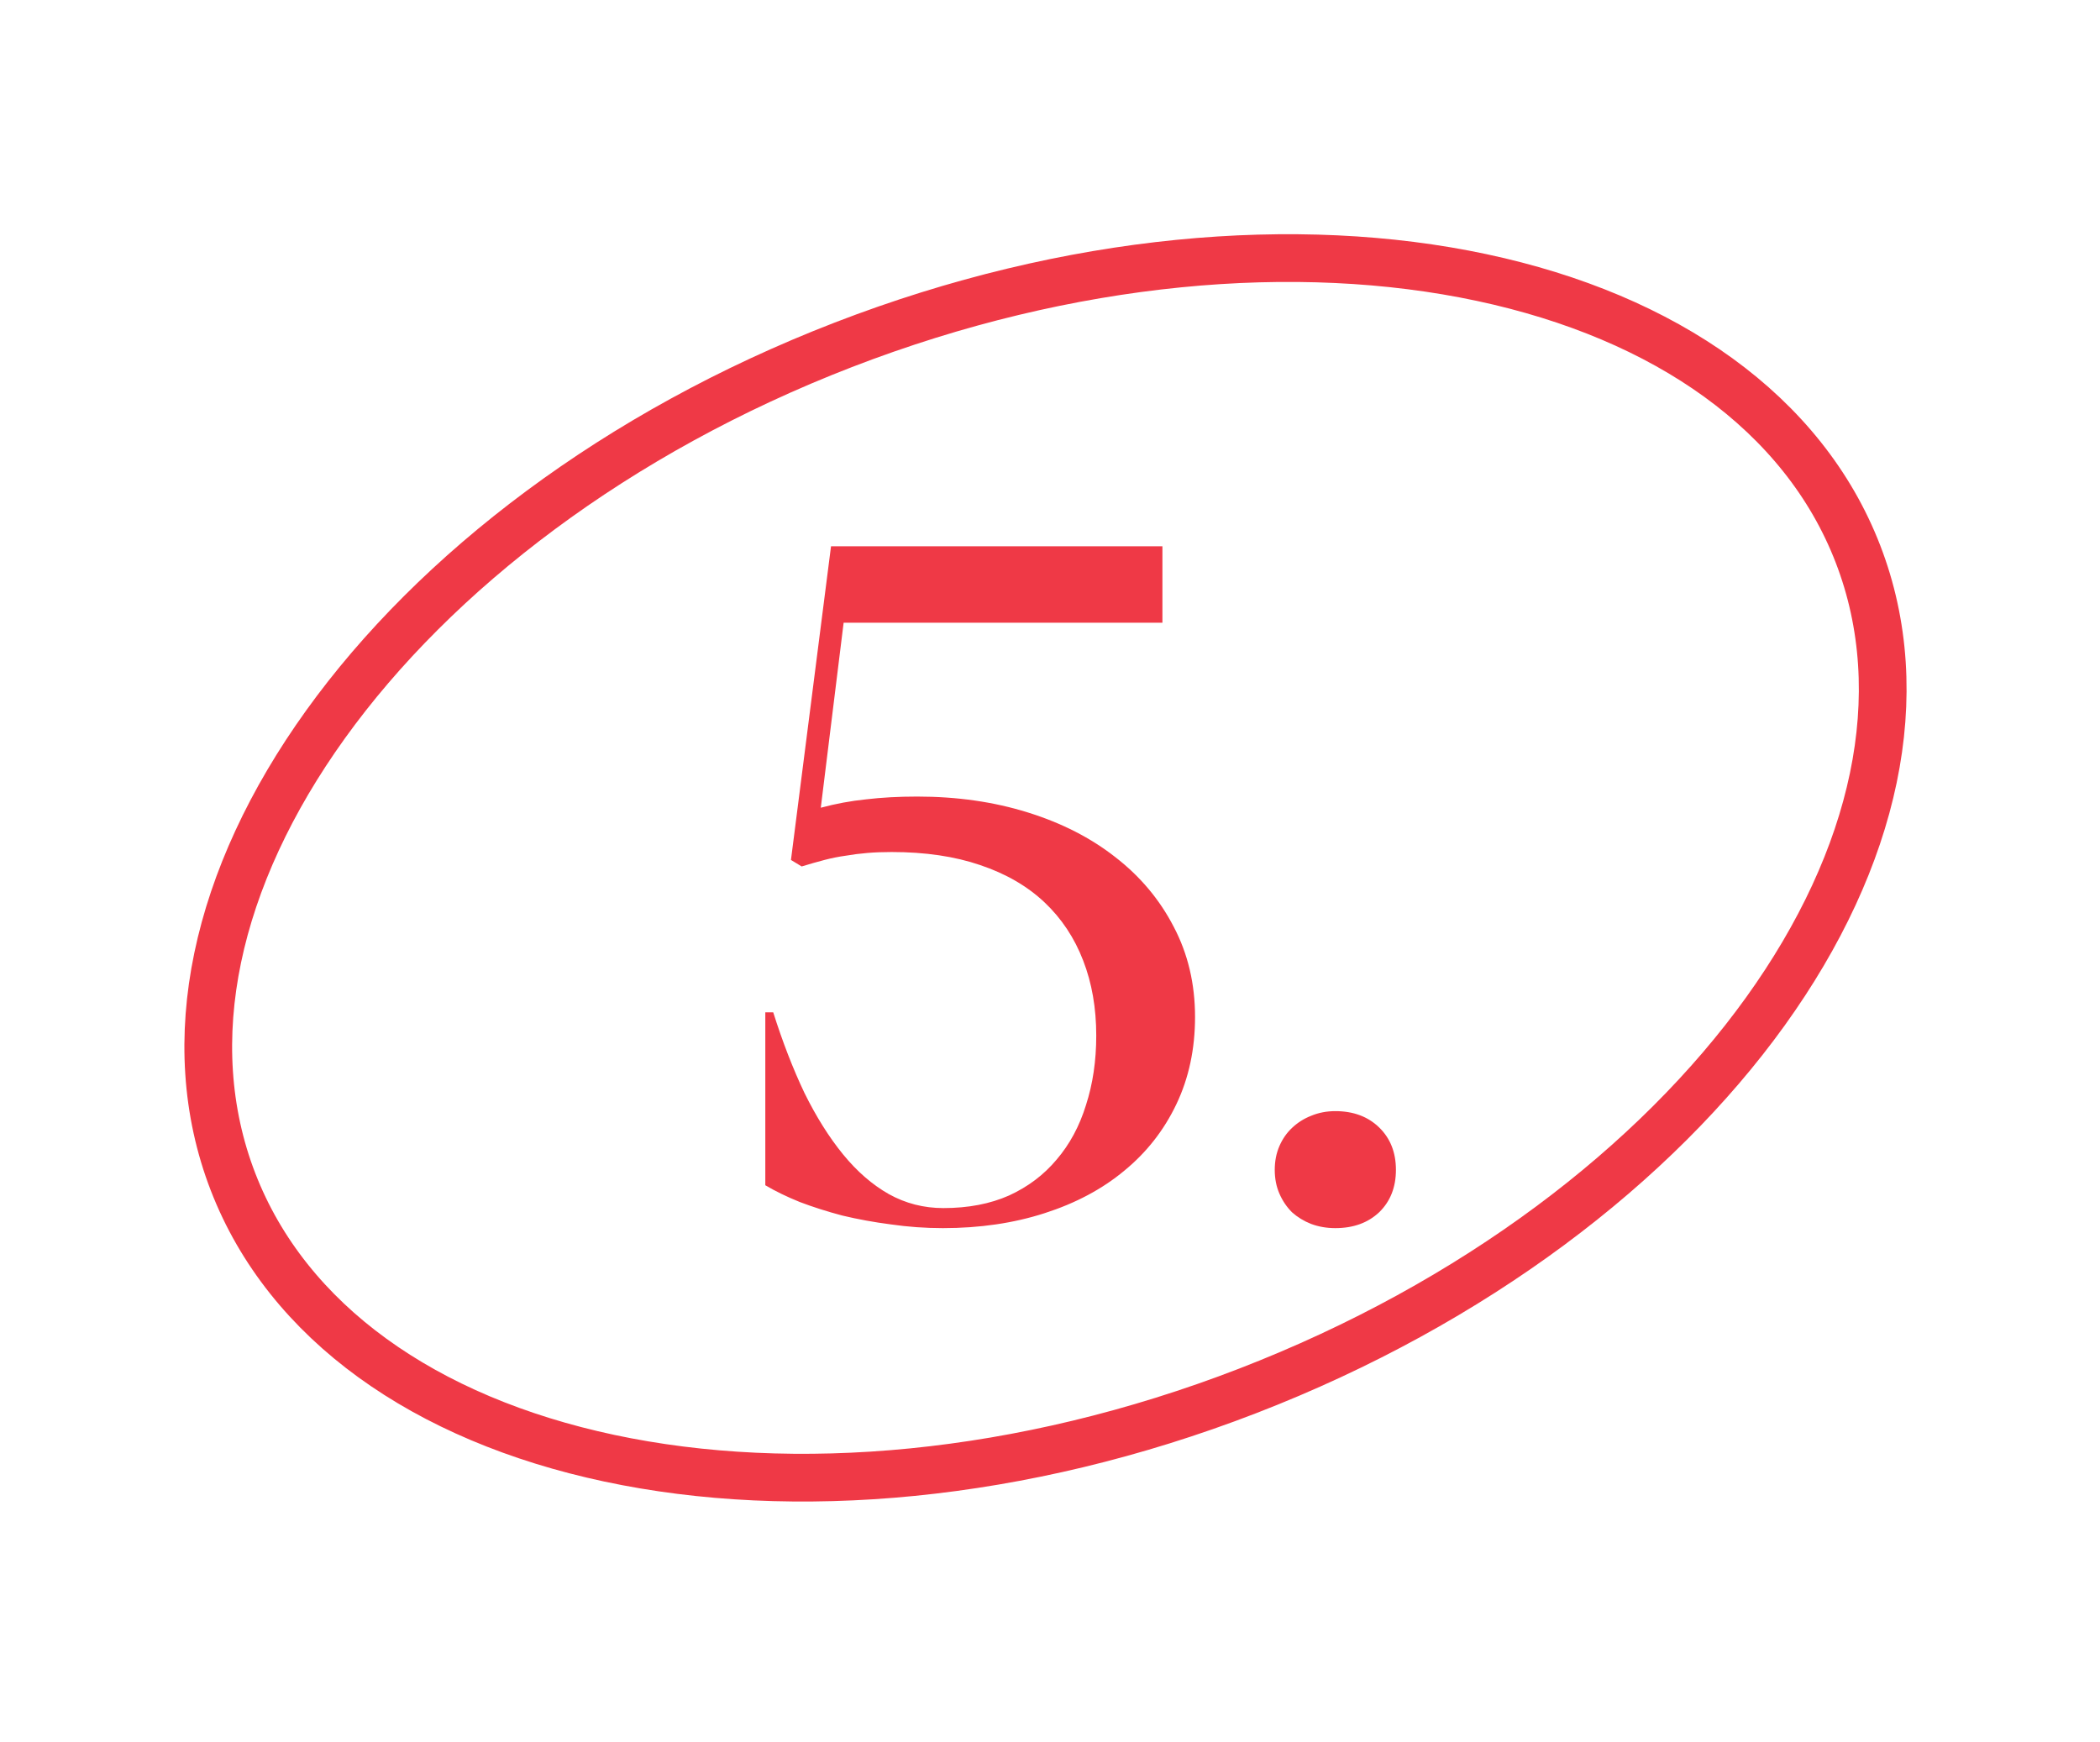 <?xml version="1.0" encoding="UTF-8"?> <svg xmlns="http://www.w3.org/2000/svg" width="88" height="73" viewBox="0 0 88 73" fill="none"> <path d="M48.711 22.894H34.824L33.145 36.039L33.594 36.312C33.932 36.208 34.251 36.117 34.551 36.039C34.85 35.961 35.143 35.902 35.43 35.863C35.729 35.811 36.035 35.772 36.348 35.746C36.66 35.72 36.999 35.707 37.363 35.707C38.77 35.707 40.007 35.889 41.074 36.254C42.155 36.618 43.053 37.139 43.77 37.816C44.486 38.493 45.026 39.307 45.391 40.258C45.755 41.195 45.938 42.243 45.938 43.402C45.938 44.457 45.794 45.427 45.508 46.312C45.234 47.198 44.824 47.959 44.277 48.597C43.743 49.236 43.079 49.737 42.285 50.101C41.491 50.453 40.573 50.629 39.531 50.629C38.711 50.629 37.949 50.434 37.246 50.043C36.556 49.652 35.918 49.099 35.332 48.383C34.746 47.666 34.206 46.807 33.711 45.805C33.229 44.789 32.793 43.663 32.402 42.426H32.07V49.672C32.487 49.919 32.969 50.154 33.516 50.375C34.062 50.583 34.655 50.772 35.293 50.941C35.944 51.097 36.621 51.221 37.324 51.312C38.04 51.416 38.77 51.469 39.512 51.469C41.061 51.469 42.48 51.26 43.77 50.844C45.072 50.427 46.185 49.834 47.109 49.066C48.047 48.298 48.776 47.367 49.297 46.273C49.818 45.18 50.078 43.962 50.078 42.621C50.078 41.228 49.779 39.965 49.18 38.832C48.594 37.699 47.78 36.729 46.738 35.922C45.71 35.114 44.486 34.489 43.066 34.047C41.647 33.604 40.104 33.383 38.438 33.383C37.656 33.383 36.94 33.422 36.289 33.5C35.651 33.565 35.02 33.682 34.395 33.851L35.352 26.098H48.711V22.894ZM53.418 49.027C53.418 49.392 53.483 49.724 53.613 50.023C53.743 50.323 53.919 50.583 54.141 50.805C54.375 51.013 54.642 51.176 54.941 51.293C55.254 51.41 55.592 51.469 55.957 51.469C56.712 51.469 57.324 51.247 57.793 50.805C58.262 50.349 58.496 49.756 58.496 49.027C58.496 48.298 58.262 47.706 57.793 47.25C57.324 46.794 56.712 46.566 55.957 46.566C55.592 46.566 55.254 46.631 54.941 46.762C54.642 46.879 54.375 47.048 54.141 47.269C53.919 47.478 53.743 47.732 53.613 48.031C53.483 48.331 53.418 48.663 53.418 49.027Z" fill="#EF3946"></path> <path d="M77.856 23.213C80.134 29.106 78.587 35.976 73.978 42.388C69.375 48.79 61.787 54.618 52.282 58.291C42.778 61.965 33.243 62.755 25.531 61.112C17.808 59.466 12.043 55.422 9.765 49.53C7.488 43.637 9.035 36.766 13.644 30.355C18.247 23.952 25.835 18.125 35.339 14.451C44.843 10.778 54.378 9.988 62.09 11.631C69.813 13.276 75.579 17.32 77.856 23.213Z" stroke="#EF3946" stroke-width="2"></path> </svg> 